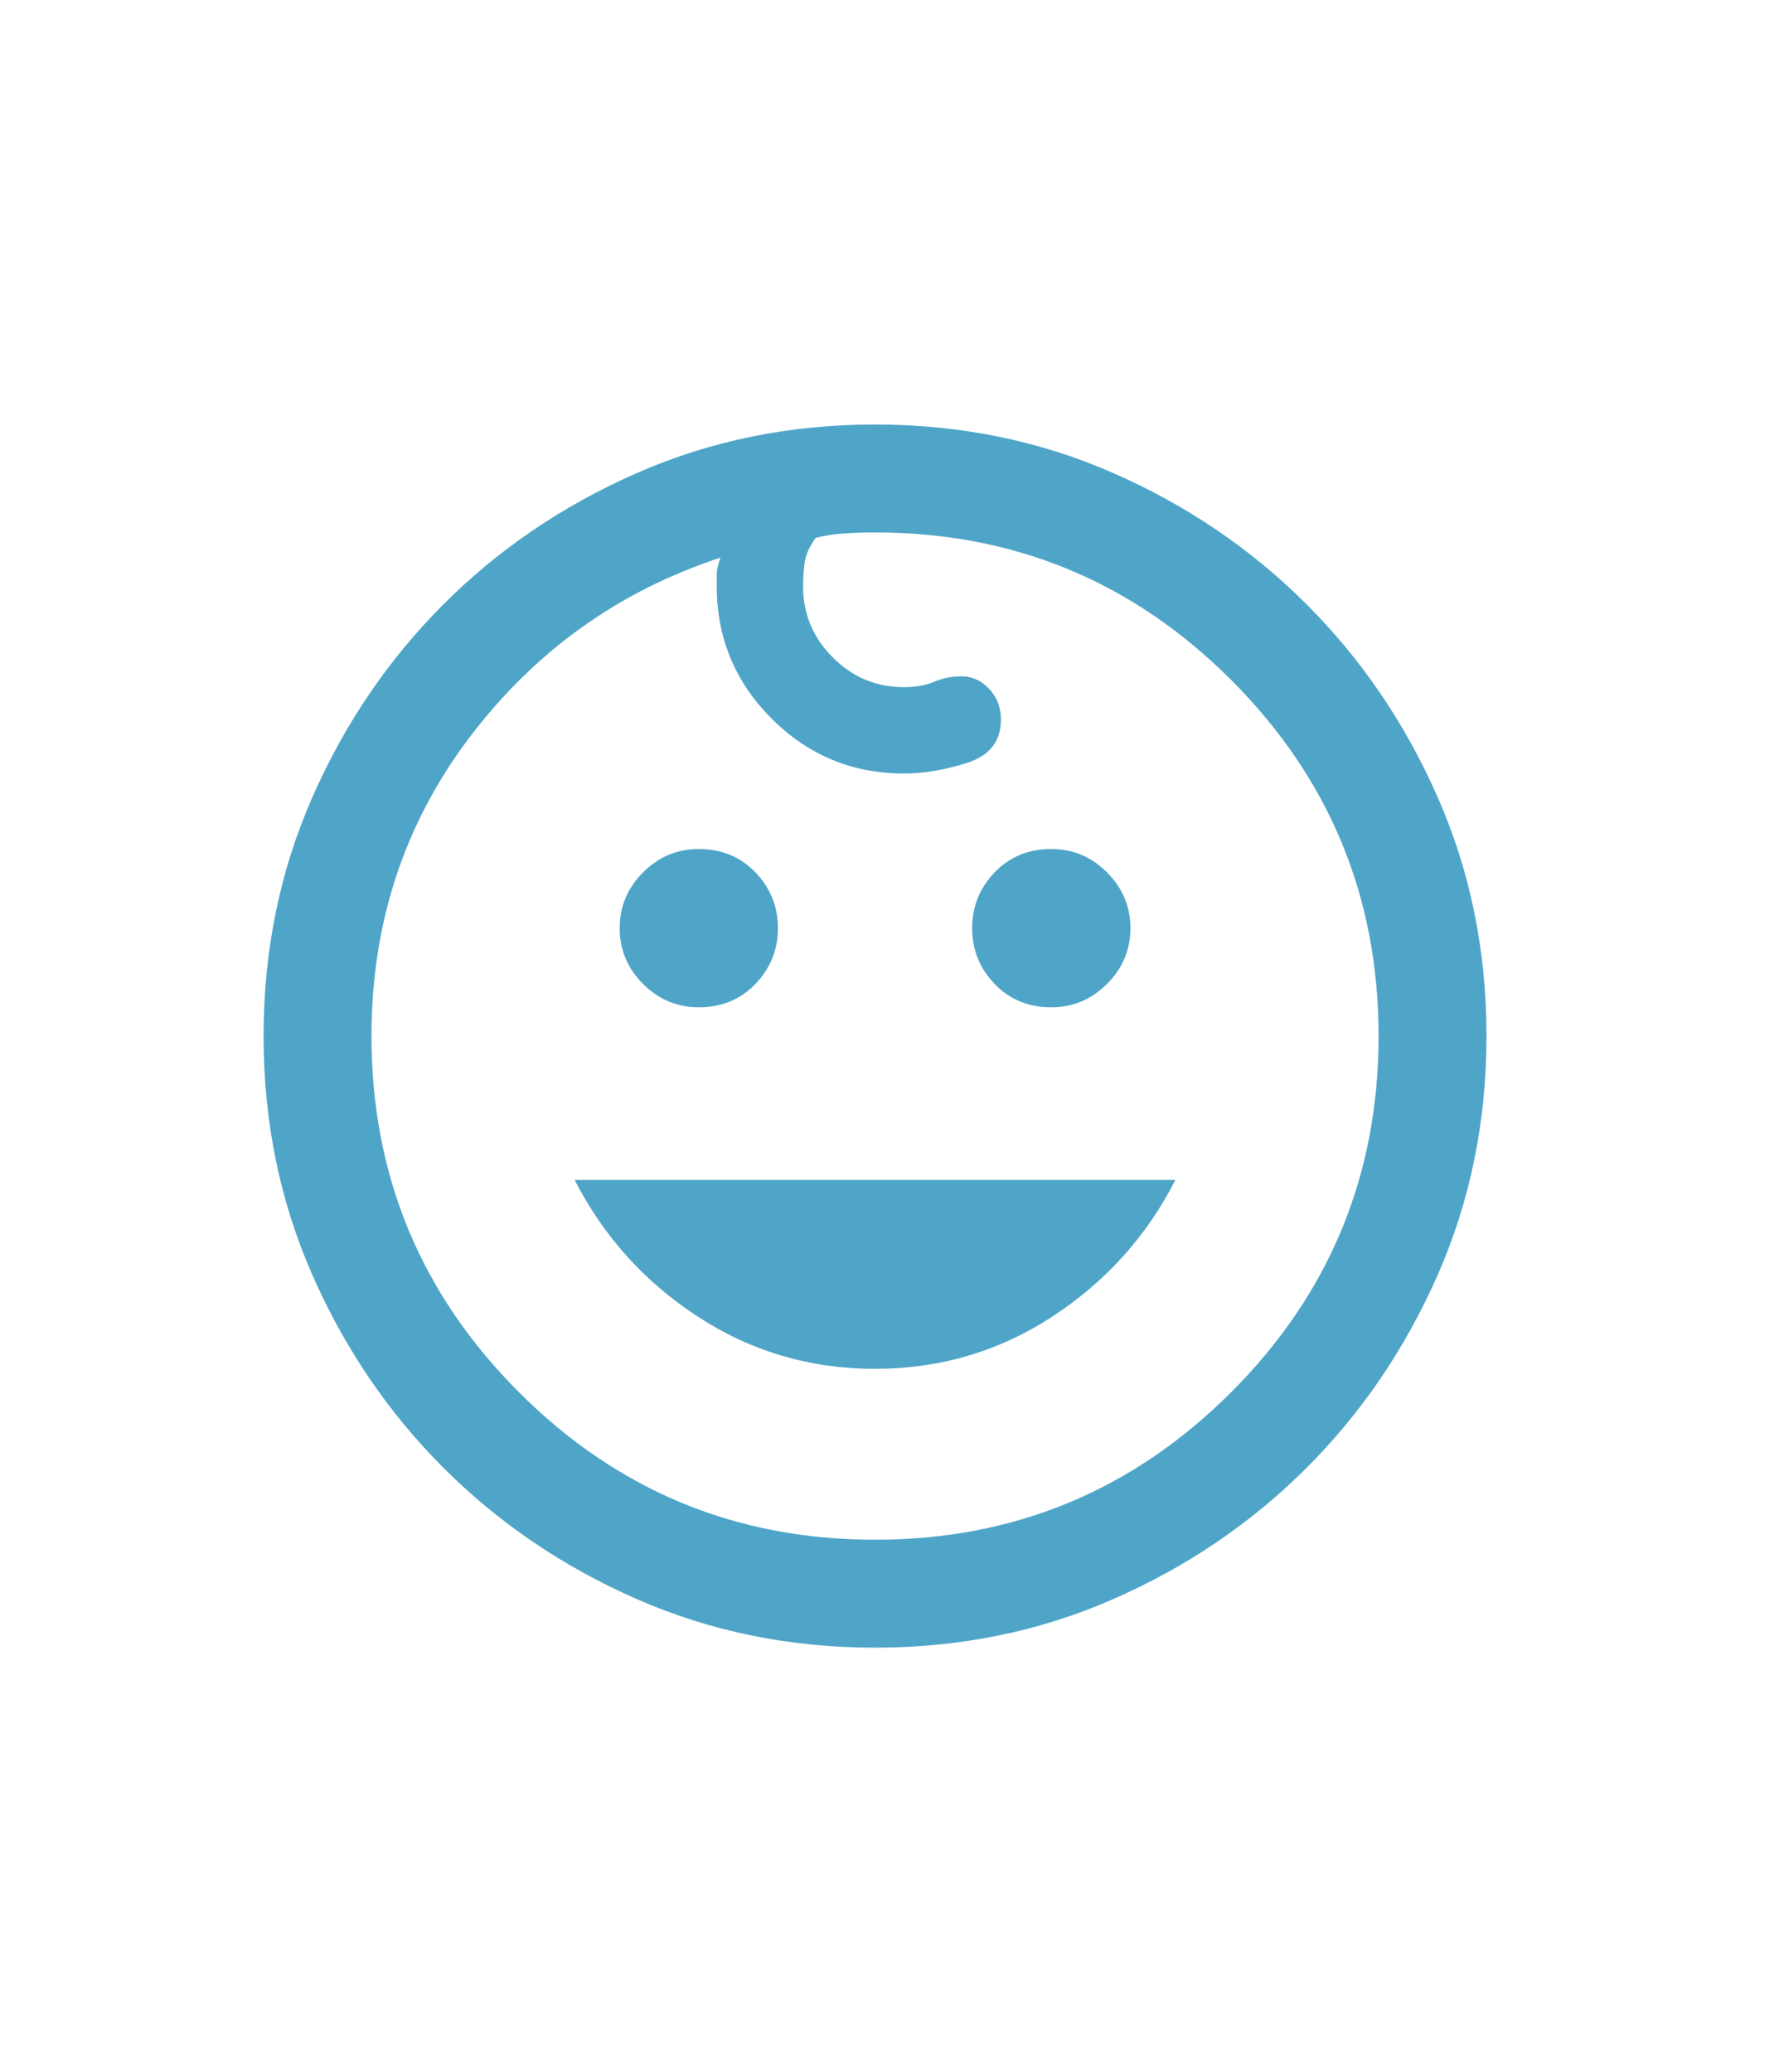 <svg width="31" height="36" viewBox="0 0 31 36" fill="none" xmlns="http://www.w3.org/2000/svg">
<path d="M18.268 17.5C17.872 17.5 17.544 17.365 17.283 17.094C17.023 16.823 16.893 16.5 16.893 16.125C16.893 15.75 17.023 15.427 17.283 15.156C17.544 14.885 17.872 14.75 18.268 14.75C18.643 14.75 18.965 14.885 19.236 15.156C19.507 15.427 19.643 15.75 19.643 16.125C19.643 16.5 19.507 16.823 19.236 17.094C18.965 17.365 18.643 17.5 18.268 17.5ZM12.143 17.5C11.768 17.5 11.445 17.365 11.174 17.094C10.903 16.823 10.768 16.5 10.768 16.125C10.768 15.75 10.903 15.427 11.174 15.156C11.445 14.885 11.768 14.75 12.143 14.75C12.538 14.75 12.867 14.885 13.127 15.156C13.387 15.427 13.518 15.75 13.518 16.125C13.518 16.5 13.387 16.823 13.127 17.094C12.867 17.365 12.538 17.5 12.143 17.5ZM15.205 23.781C14.08 23.781 13.054 23.479 12.127 22.875C11.2 22.271 10.486 21.479 9.986 20.5H20.424C19.924 21.479 19.21 22.271 18.283 22.875C17.356 23.479 16.33 23.781 15.205 23.781ZM15.205 28.625C13.726 28.625 12.346 28.344 11.065 27.781C9.783 27.219 8.663 26.458 7.705 25.5C6.747 24.542 5.986 23.422 5.424 22.141C4.861 20.859 4.58 19.479 4.58 18C4.58 16.521 4.861 15.141 5.424 13.859C5.986 12.578 6.747 11.458 7.705 10.5C8.663 9.542 9.783 8.781 11.065 8.219C12.346 7.656 13.726 7.375 15.205 7.375C16.684 7.375 18.064 7.656 19.346 8.219C20.627 8.781 21.747 9.542 22.705 10.5C23.663 11.458 24.424 12.578 24.986 13.859C25.549 15.141 25.83 16.521 25.83 18C25.83 19.479 25.549 20.859 24.986 22.141C24.424 23.422 23.663 24.542 22.705 25.5C21.747 26.458 20.627 27.219 19.346 27.781C18.064 28.344 16.684 28.625 15.205 28.625ZM15.205 26.75C17.622 26.75 19.684 25.896 21.393 24.188C23.101 22.479 23.955 20.417 23.955 18C23.955 15.583 23.101 13.521 21.393 11.812C19.684 10.104 17.622 9.25 15.205 9.25C15.038 9.25 14.867 9.255 14.69 9.266C14.512 9.276 14.341 9.302 14.174 9.344C14.07 9.49 14.007 9.625 13.986 9.75C13.966 9.875 13.955 10.021 13.955 10.188C13.955 10.667 14.127 11.078 14.471 11.422C14.815 11.766 15.226 11.938 15.705 11.938C15.913 11.938 16.09 11.906 16.236 11.844C16.382 11.781 16.538 11.75 16.705 11.75C16.893 11.75 17.054 11.823 17.189 11.969C17.325 12.115 17.393 12.292 17.393 12.5C17.393 12.875 17.2 13.125 16.814 13.25C16.429 13.375 16.059 13.438 15.705 13.438C14.809 13.438 14.044 13.12 13.408 12.484C12.773 11.849 12.455 11.083 12.455 10.188C12.455 10.104 12.455 10.031 12.455 9.969C12.455 9.906 12.476 9.812 12.518 9.688C10.747 10.271 9.294 11.312 8.158 12.812C7.023 14.312 6.455 16.042 6.455 18C6.455 20.417 7.309 22.479 9.018 24.188C10.726 25.896 12.788 26.75 15.205 26.75Z" fill="#4FA5C8"/>
</svg>
